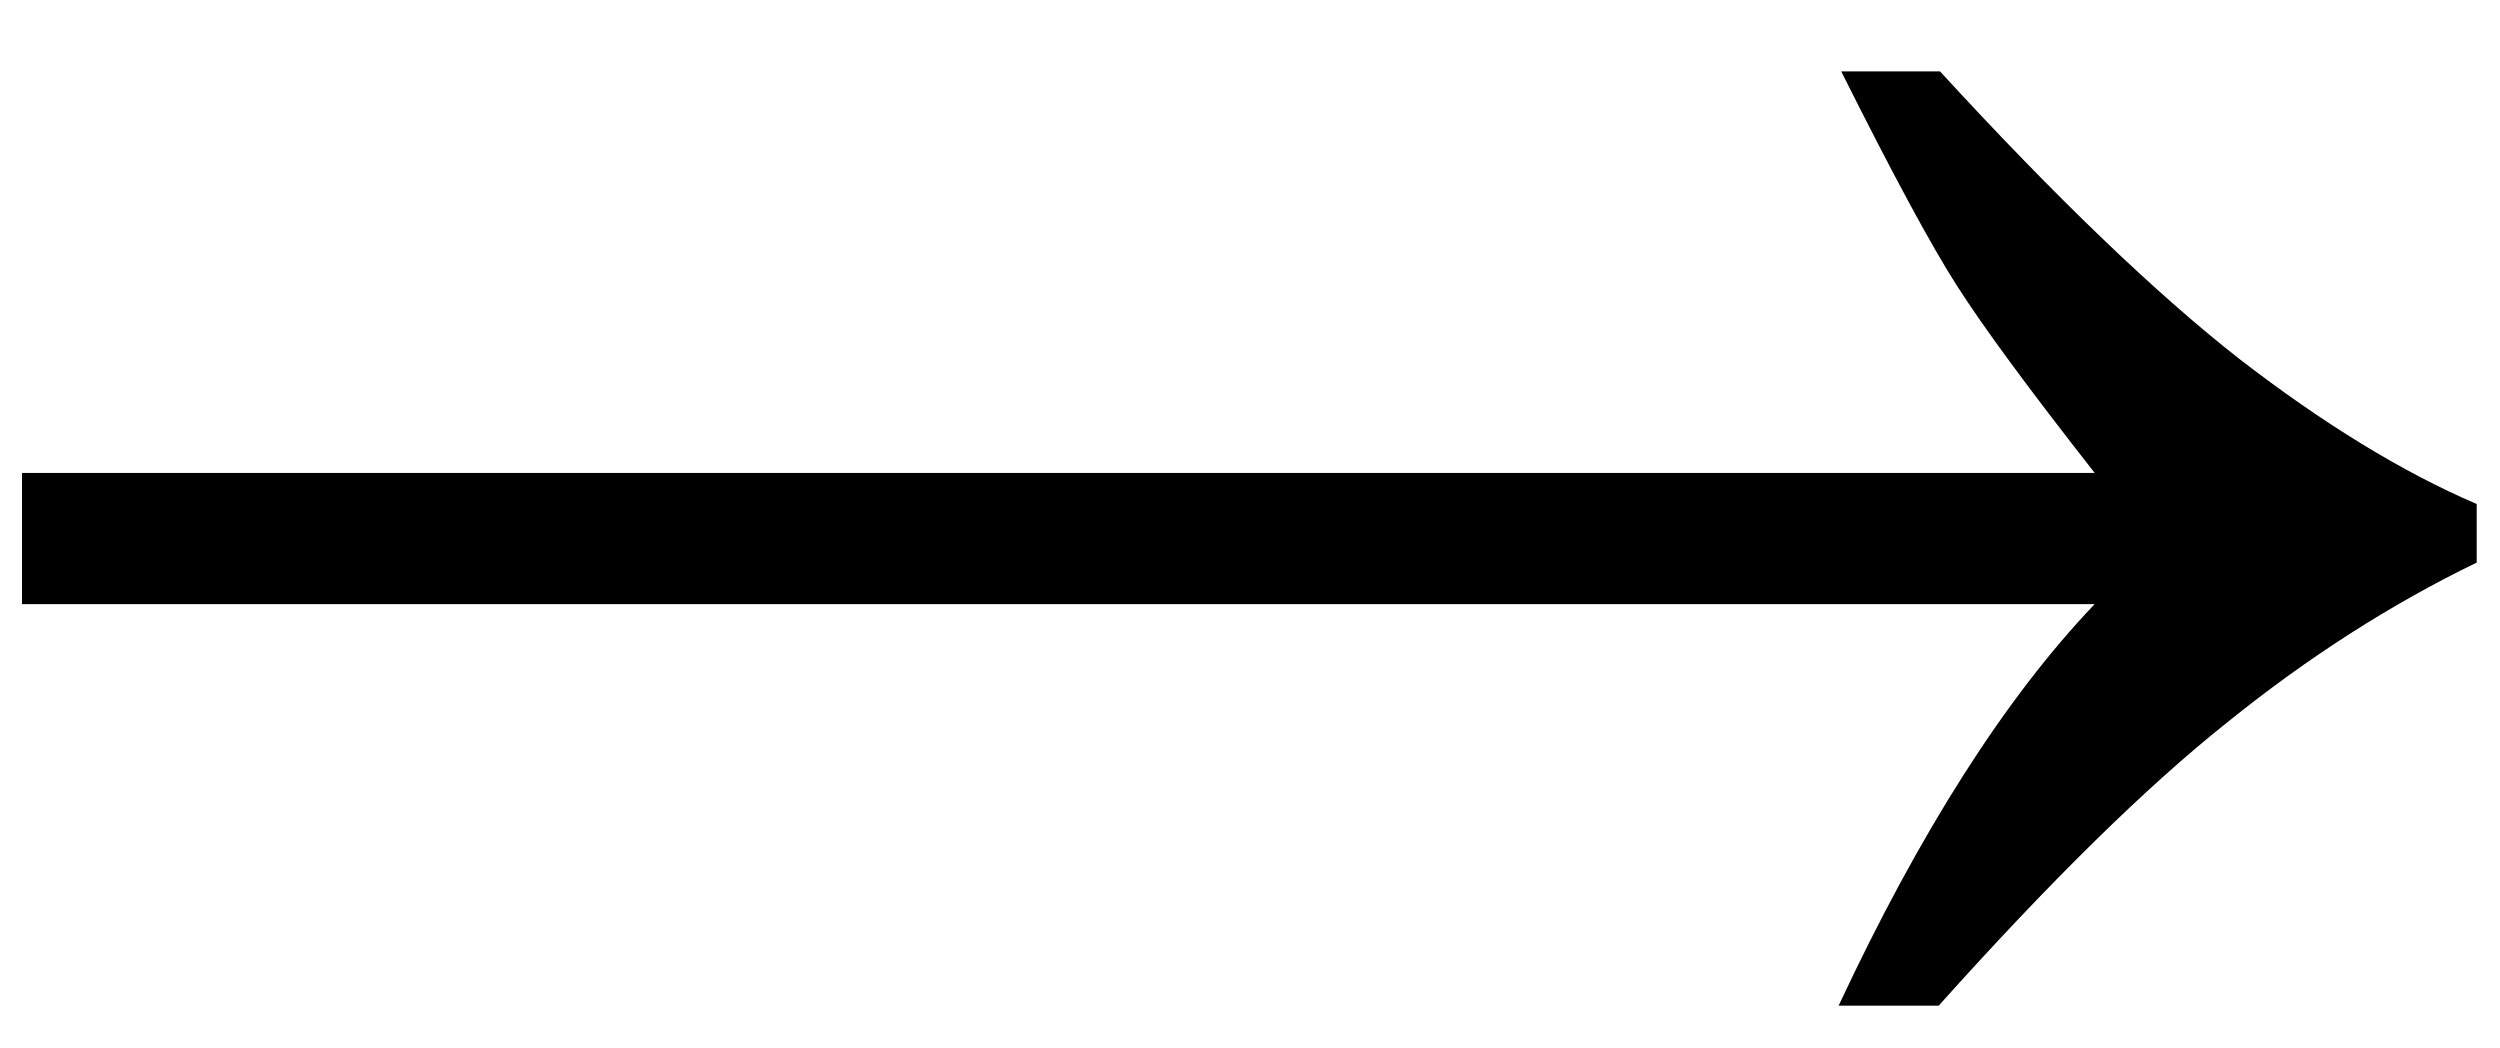 <svg width="31" height="13" viewBox="0 0 31 13" fill="none" xmlns="http://www.w3.org/2000/svg">
<path d="M24.056 0.885C25.485 2.442 26.72 3.629 27.762 4.446C28.804 5.251 29.787 5.853 30.711 6.25V6.976C29.648 7.491 28.616 8.152 27.617 8.958C26.618 9.752 25.426 10.923 24.04 12.47H22.799C23.809 10.311 24.867 8.651 25.974 7.491H0.273V5.864H25.974C25.157 4.822 24.588 4.048 24.266 3.543C23.943 3.039 23.465 2.152 22.831 0.885H24.056Z" fill="black"/>
</svg>
